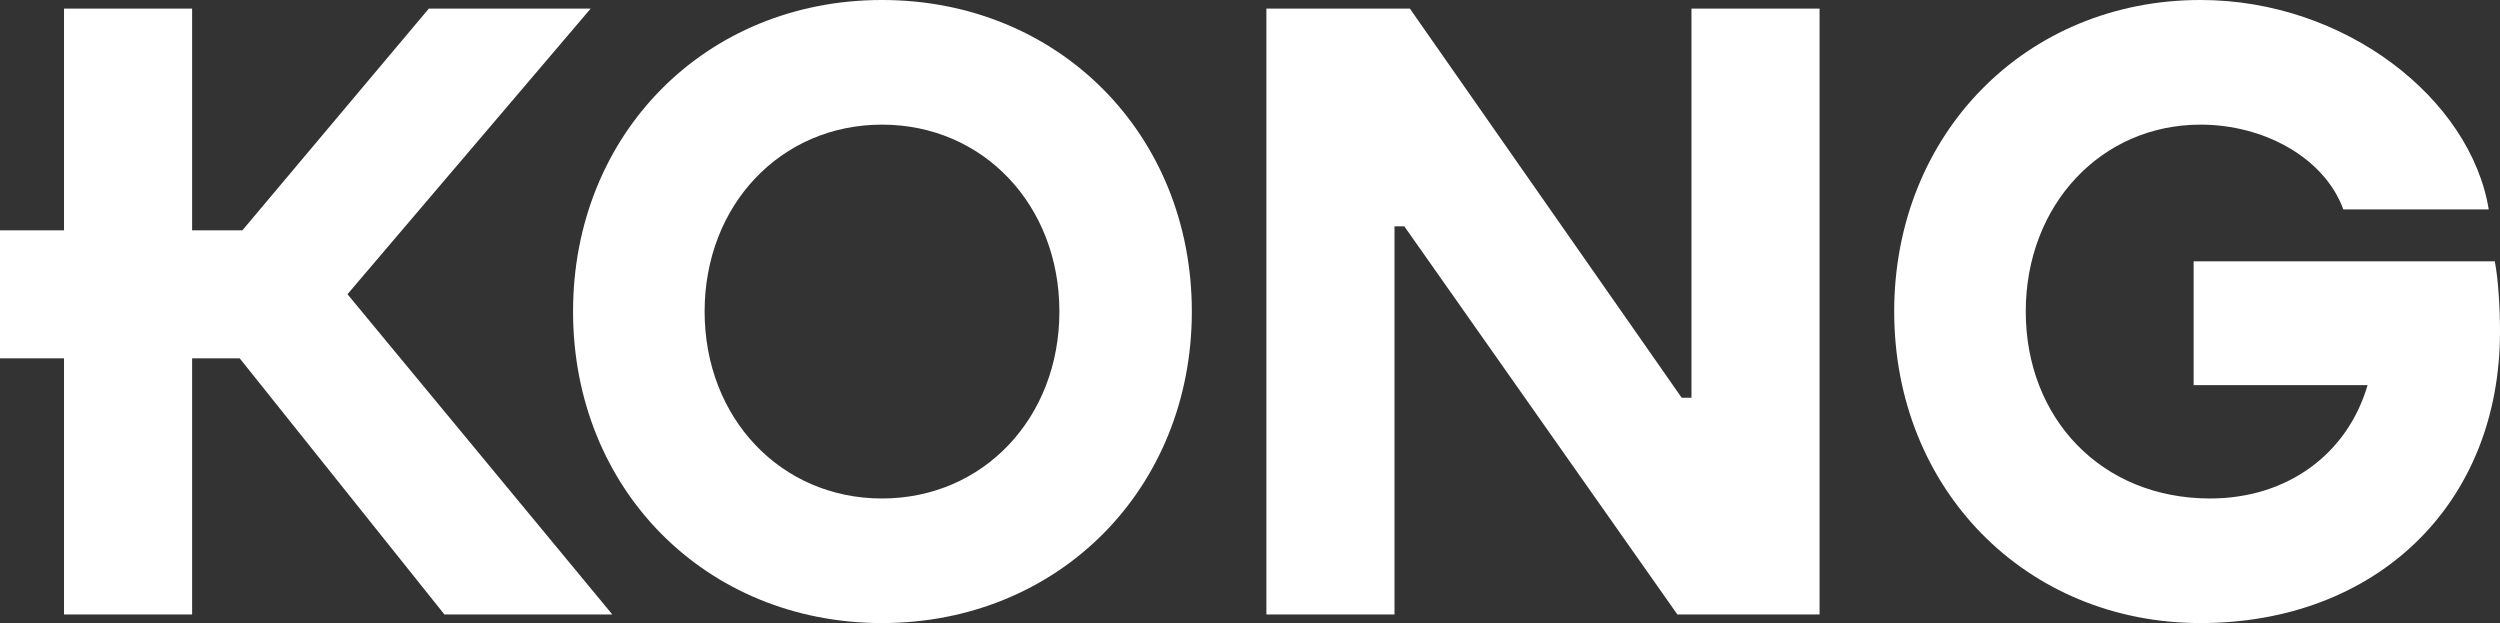 <svg viewBox="0 0 454.93 113.39" xmlns="http://www.w3.org/2000/svg"><rect x="0" y="0" width="454.93" height="113.39" fill="#333333" stroke="none"/><g fill="#fff"><path d="m160.5 0c-32.13 0-56.22 24.41-56.22 56.69s24.09 56.69 56.22 56.69 56.38-24.41 56.38-56.69-24.25-56.69-56.38-56.69zm0 90.71c-18.43 0-32.28-14.65-32.28-34.02s13.86-34.01 32.28-34.01 32.28 14.64 32.28 34.01-13.86 34.02-32.28 34.02z"/><path d="m453.98 47.56h-54.8v22.52h31.65c-3.62 12.44-14.49 20.63-28.66 20.63-19.84 0-33.54-14.65-33.54-34.02s13.7-34.01 31.81-34.01c11.5 0 22.52 5.98 25.98 15.43h26.46c-3.31-20.16-26.14-38.11-52.44-38.11-31.81 0-55.75 24.41-55.75 56.69s23.94 56.69 55.75 56.69 54.49-21.42 54.49-53.07c0-4.09-.32-9.61-.95-12.76z"/><path d="m107.48 1.57h-29.45l-33.92 40.34h-9.15v-40.34h-23.31v40.34h-11.65v23.3h11.65v46.6h23.31v-46.6h8.66l37.25 46.6h30.55l-48.19-58.27z"/><path d="m307.8 72.38h-1.78l-4.58-6.56-44.88-64.25h-26.11v110.24h23.31v-70.62h1.79l4.48 6.37 45.2 64.25h25.88v-110.24h-23.31z"/></g></svg>